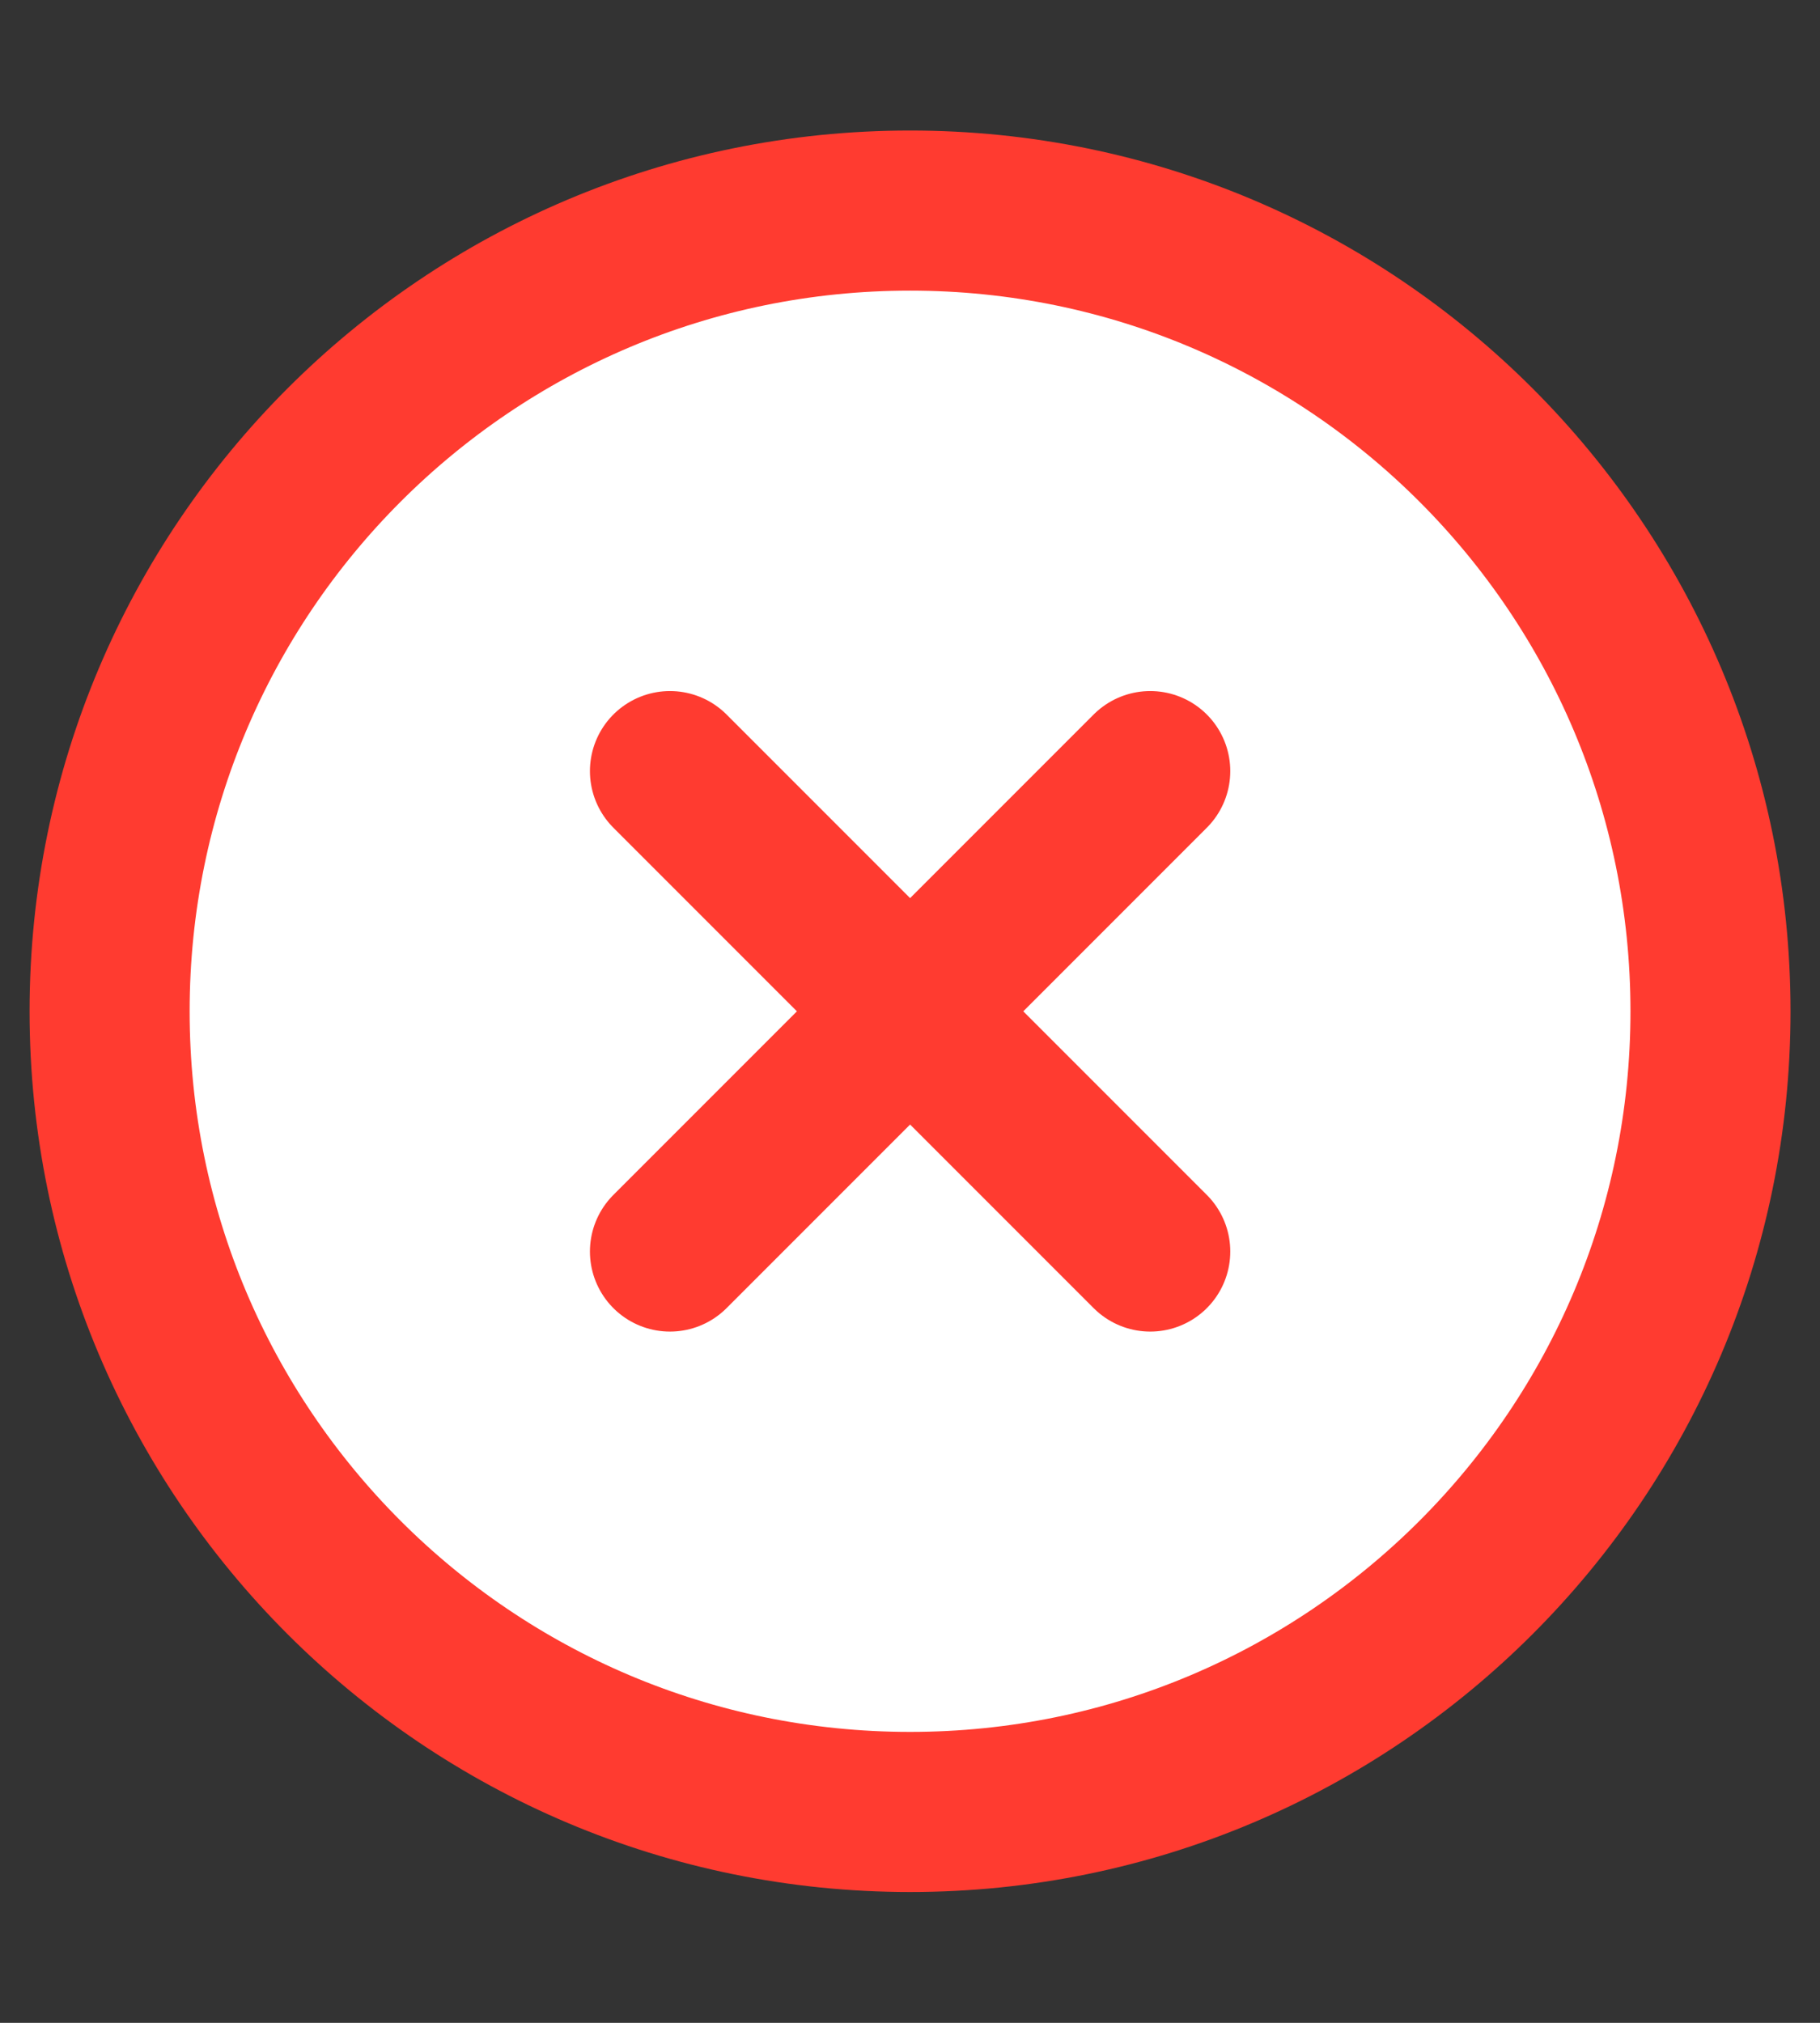 <svg width="18" height="20" viewBox="0 0 18 20" fill="none" xmlns="http://www.w3.org/2000/svg">
<rect x="0" y="0" width="18" height="20" fill="#333333" stroke="none"/>
<g clip-path="url(#clip0_310_3552)">
<path d="M16.917 9.999C16.917 14.371 13.373 17.915 9.001 17.915C4.628 17.915 1.084 14.371 1.084 9.999C1.084 5.626 4.628 2.082 9.001 2.082C13.373 2.082 16.917 5.626 16.917 9.999Z" fill="white"/>
<path d="M11.376 7.624L6.626 12.374M6.626 7.624L11.376 12.374M16.917 9.999C16.917 14.371 13.373 17.915 9.001 17.915C4.628 17.915 1.084 14.371 1.084 9.999C1.084 5.626 4.628 2.082 9.001 2.082C13.373 2.082 16.917 5.626 16.917 9.999Z" stroke="#FF3B30" stroke-width="1.583" stroke-linecap="round" stroke-linejoin="round"/>
</g>
<defs>
<clipPath id="clip0_310_3552">
<rect width="18" height="19" fill="white" transform="translate(0 0.5)"/>
</clipPath>
</defs>
</svg>
